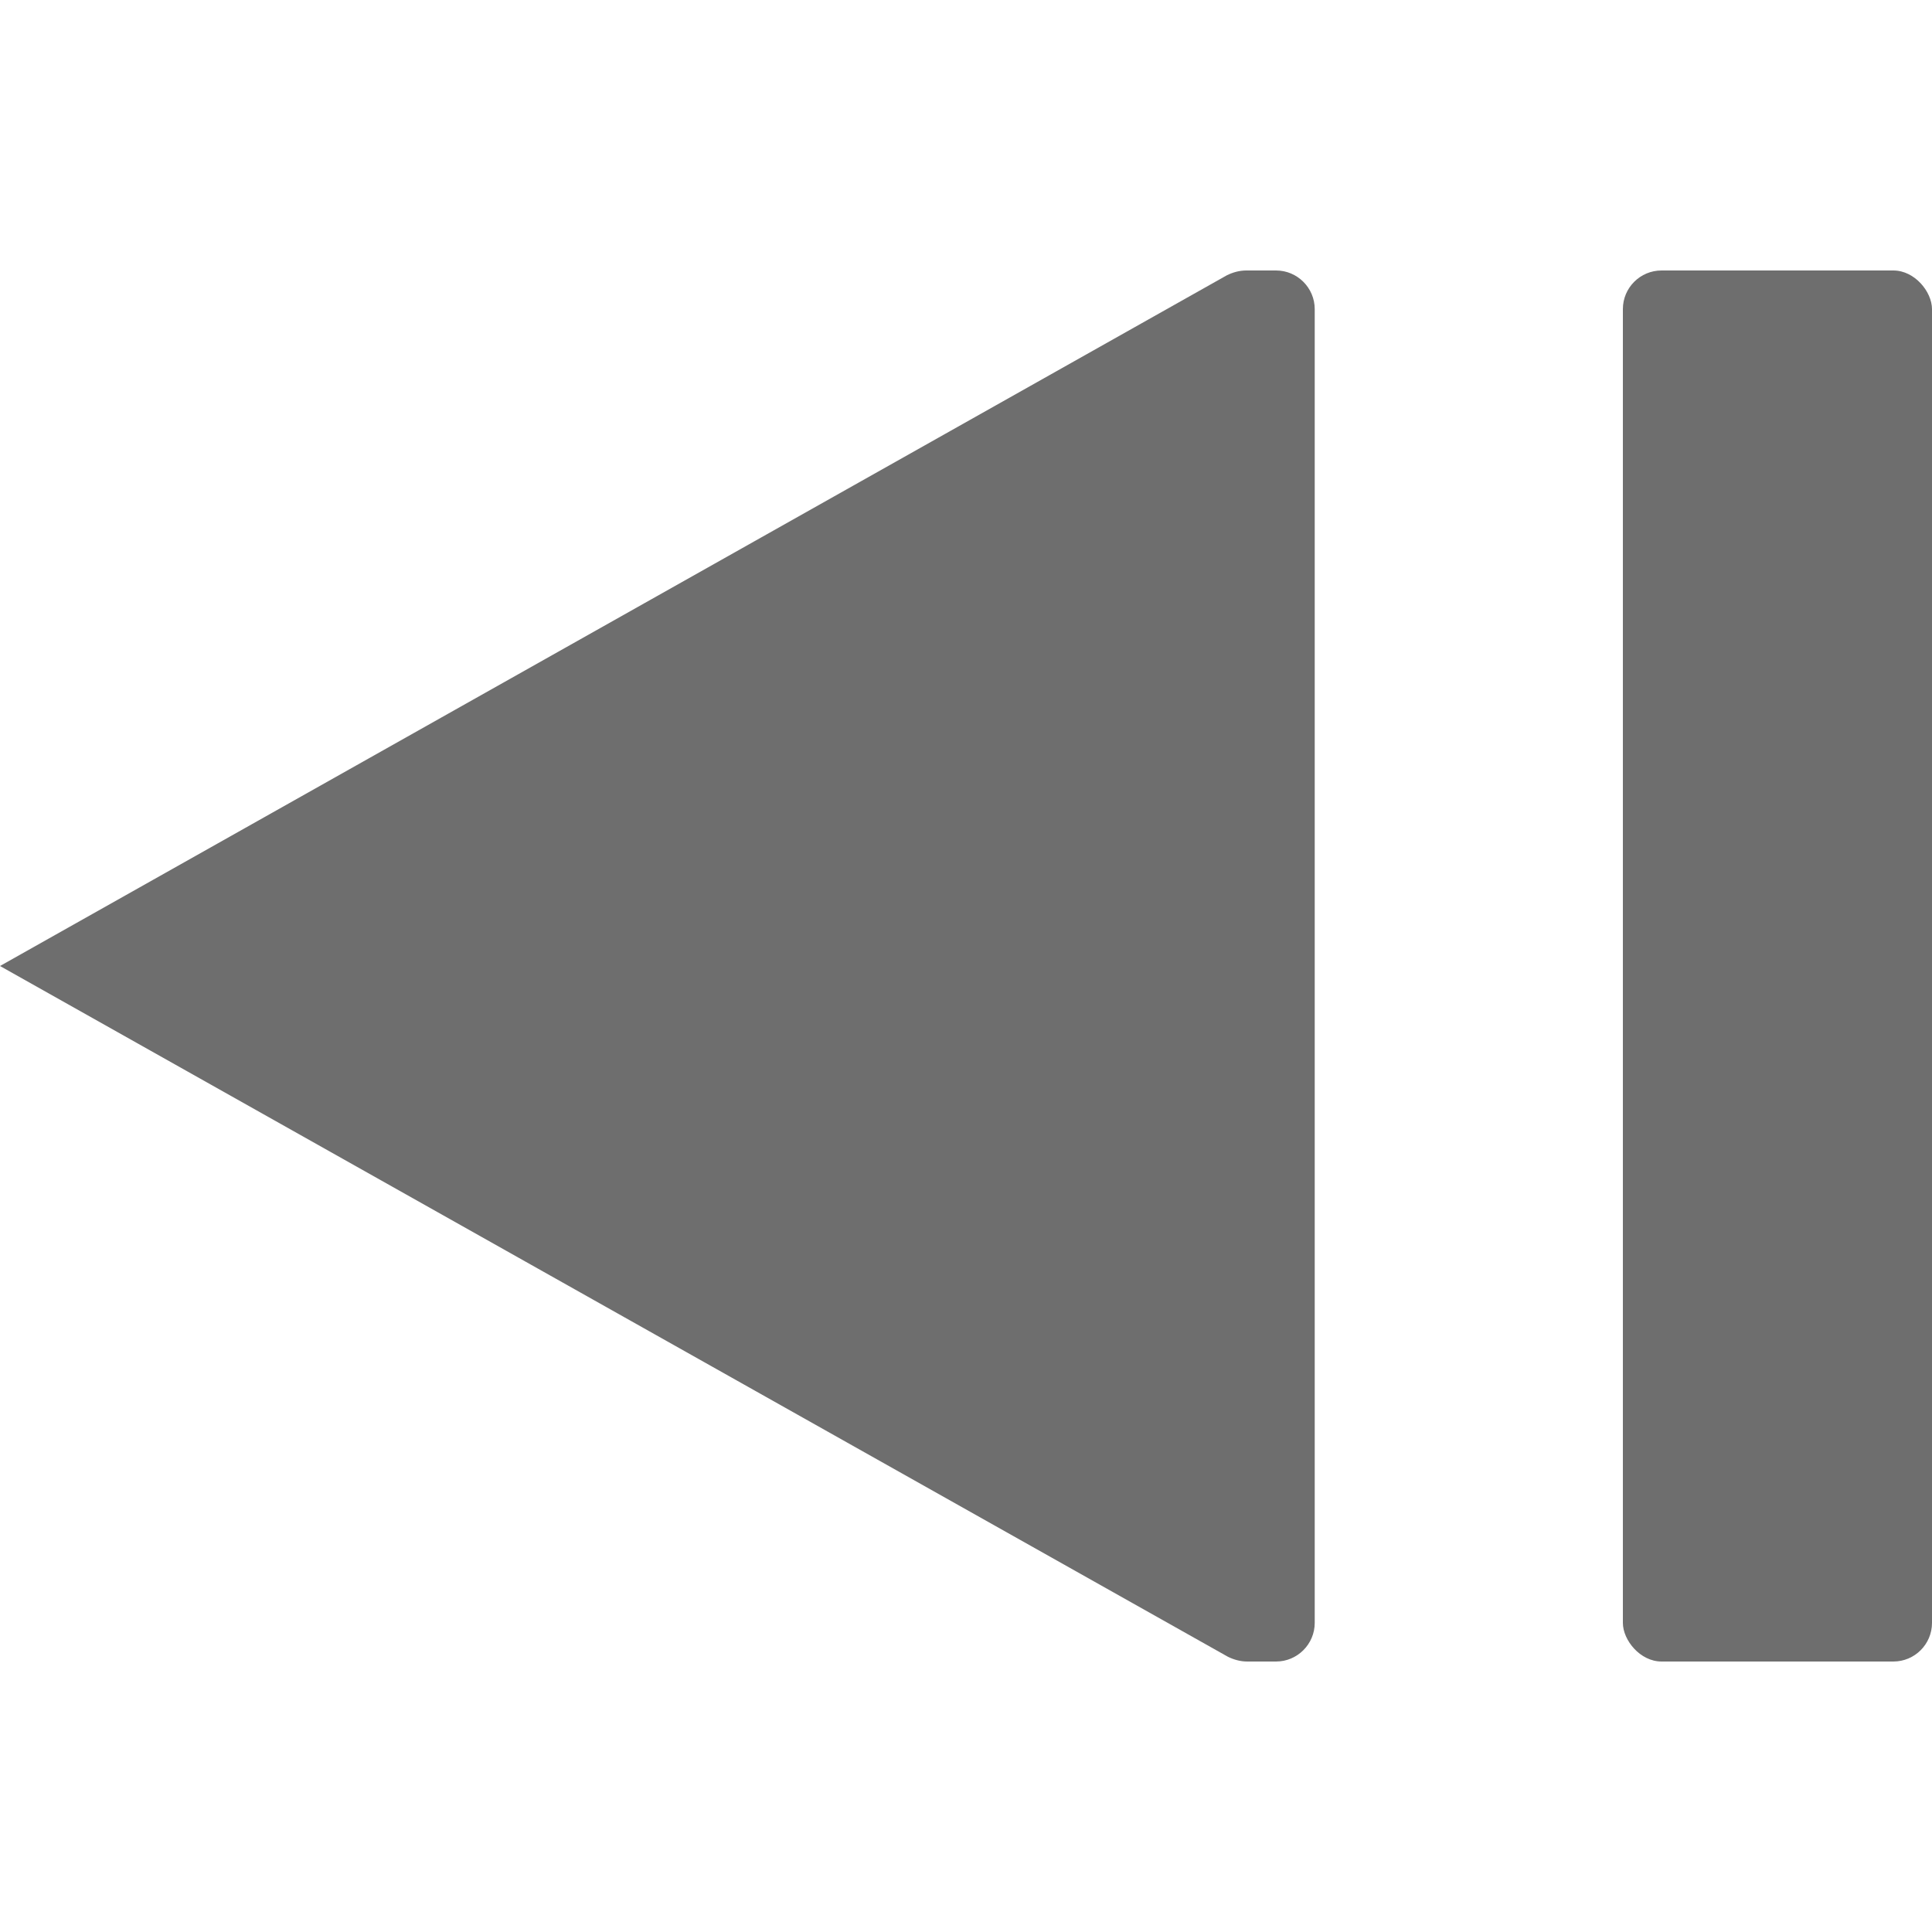<?xml version="1.0" encoding="UTF-8"?>
<svg id="previous-frame" xmlns="http://www.w3.org/2000/svg" viewBox="0 0 20 20">
  <defs>
    <style>
      .cls-1, .cls-2 {
        fill: #6e6e6e;
        isolation: isolate;
        stroke-width: 0px;
      }

      .cls-2 {
        fill-rule: evenodd;
      }
    </style>
  </defs>
  <rect class="cls-1" x="16.8" y="2.8" width="3.2" height="14.4" rx=".4" ry=".4"/>
  <path id="Fill" class="cls-2" d="M13.2,2.8h-.3c-.07,0-.14.02-.2.05L0,10l12.71,7.15c.06.03.13.05.2.05h.3c.22,0,.4-.18.4-.4V3.2c0-.22-.18-.4-.4-.4Z"/>
</svg>